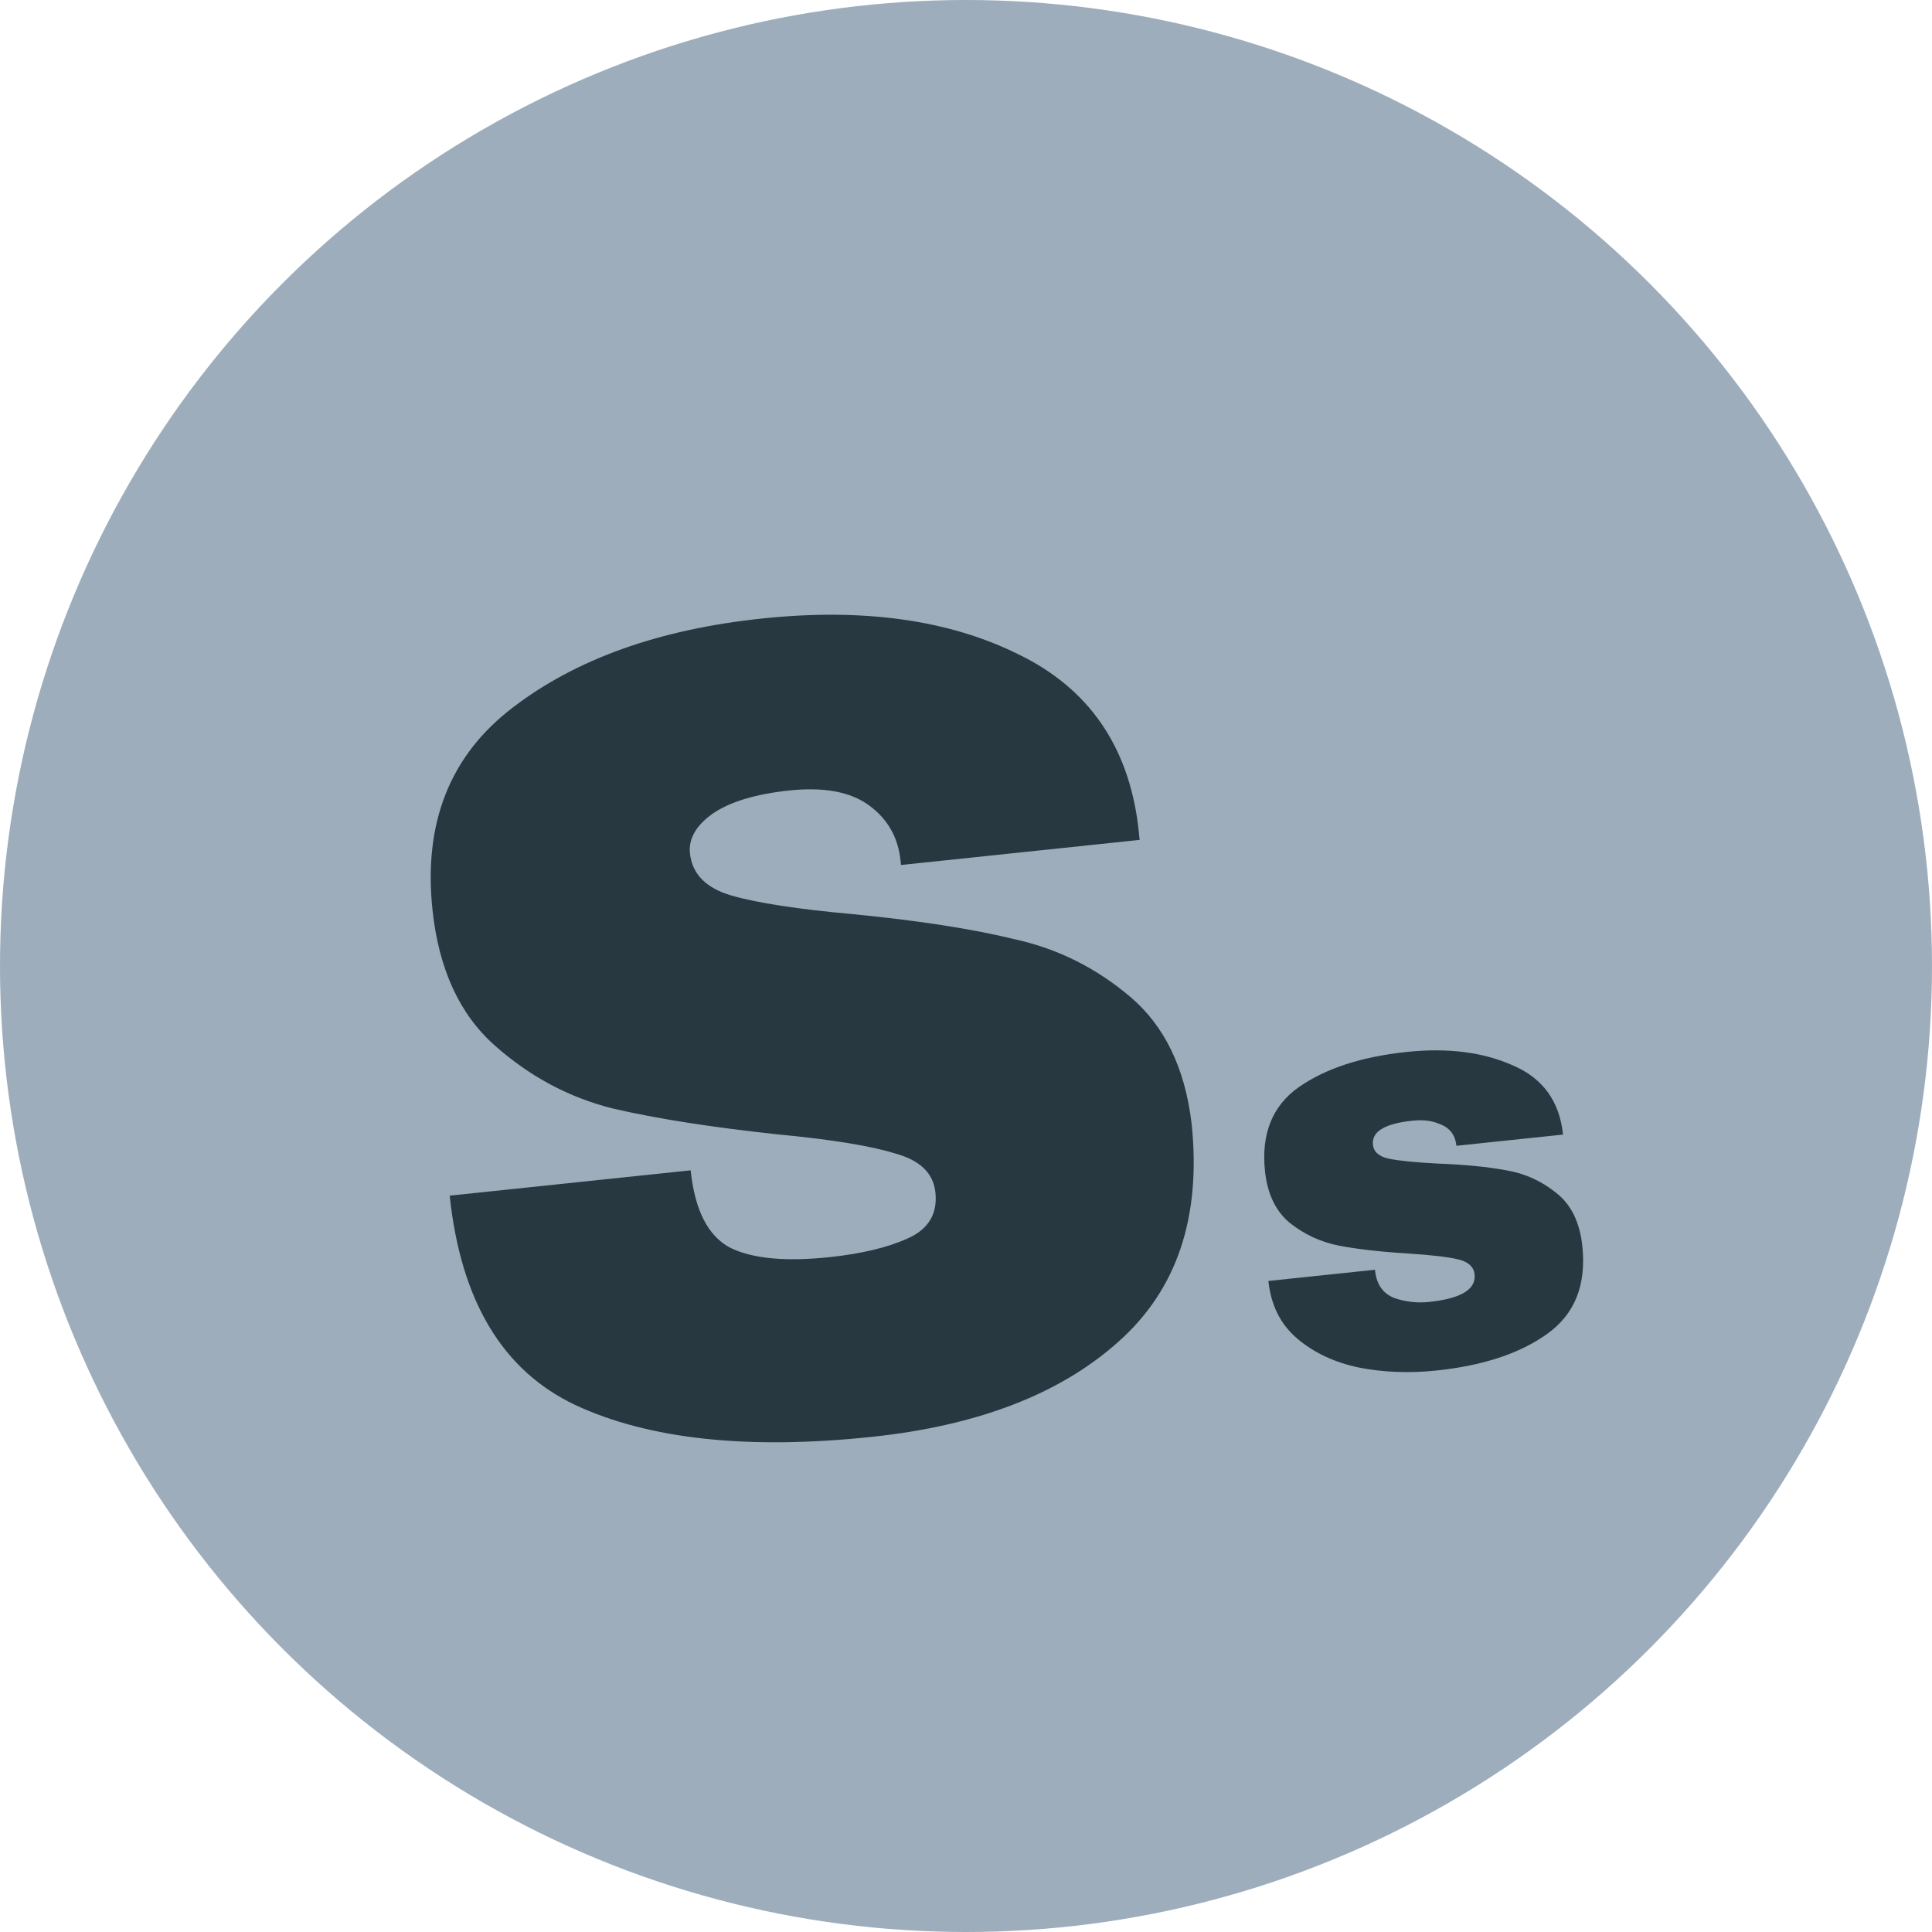 <svg width="100" height="100" viewBox="0 0 100 100" fill="none" xmlns="http://www.w3.org/2000/svg">
<g clip-path="url(#clip0_4_7)">
<circle cx="50" cy="50" r="50" fill="#9DADBC"/>
<g filter="url(#filter0_i_4_7)">
<path d="M39.443 28.014C44.694 27.462 49.123 28.082 52.73 29.875C56.333 31.628 58.394 34.589 58.912 38.757L58.988 39.473L46.636 40.772L46.611 40.533C46.485 39.34 45.943 38.391 44.984 37.687C44.025 36.984 42.651 36.726 40.861 36.914C39.11 37.098 37.785 37.499 36.885 38.116C36.024 38.73 35.633 39.414 35.713 40.17C35.826 41.244 36.546 41.973 37.873 42.356C39.201 42.74 41.306 43.061 44.189 43.321C47.562 43.651 50.342 44.082 52.53 44.617C54.753 45.107 56.748 46.104 58.515 47.607C60.282 49.111 61.336 51.293 61.677 54.153C62.187 59.006 60.914 62.78 57.859 65.474C54.844 68.164 50.591 69.797 45.102 70.374C38.697 71.047 33.591 70.498 29.785 68.726C26.019 66.95 23.849 63.337 23.277 57.887L35.748 56.576C35.965 58.645 36.649 59.981 37.798 60.584C38.943 61.147 40.65 61.31 42.917 61.072C44.588 60.896 45.942 60.573 46.978 60.102C48.054 59.627 48.534 58.832 48.417 57.718C48.312 56.724 47.618 56.053 46.335 55.705C45.087 55.313 43.062 54.983 40.258 54.715C36.841 54.35 33.999 53.904 31.732 53.379C29.46 52.813 27.415 51.721 25.596 50.102C23.776 48.483 22.706 46.142 22.384 43.079C21.912 38.584 23.295 35.1 26.534 32.628C29.809 30.112 34.112 28.574 39.443 28.014ZM72.821 50.447C74.93 50.226 76.754 50.456 78.293 51.139C79.851 51.8 80.721 52.996 80.903 54.726L75.383 55.306C75.323 54.73 75.021 54.349 74.479 54.165C74.1 54.003 73.642 53.951 73.105 54.007C71.673 54.158 70.992 54.571 71.063 55.248C71.103 55.625 71.38 55.868 71.894 55.975C72.408 56.081 73.241 56.165 74.394 56.225C75.807 56.277 76.996 56.394 77.96 56.574C78.922 56.734 79.787 57.126 80.557 57.749C81.324 58.352 81.772 59.27 81.902 60.503C82.113 62.512 81.508 64.024 80.086 65.038C78.684 66.05 76.77 66.684 74.343 66.939C72.951 67.085 71.618 67.034 70.346 66.786C69.07 66.518 68.002 66.016 67.141 65.282C66.279 64.549 65.783 63.555 65.651 62.302L71.171 61.722L71.183 61.841C71.274 62.515 71.603 62.963 72.169 63.185C72.753 63.385 73.354 63.453 73.97 63.388C75.621 63.215 76.406 62.74 76.324 61.964C76.282 61.567 75.994 61.305 75.458 61.181C74.922 61.056 74.056 60.956 72.862 60.88C71.425 60.79 70.234 60.654 69.29 60.471C68.365 60.287 67.531 59.902 66.785 59.317C66.038 58.712 65.602 57.812 65.476 56.619C65.273 54.69 65.855 53.241 67.221 52.273C68.608 51.303 70.474 50.694 72.821 50.447Z" fill="#283841"/>
</g>
</g>
<defs>
<filter id="filter0_i_4_7" x="20.348" y="23.955" width="62.178" height="52.552" filterUnits="userSpaceOnUse" color-interpolation-filters="sRGB">
<feFlood flood-opacity="0" result="BackgroundImageFix"/>
<feBlend mode="normal" in="SourceGraphic" in2="BackgroundImageFix" result="shape"/>
<feColorMatrix in="SourceAlpha" type="matrix" values="0 0 0 0 0 0 0 0 0 0 0 0 0 0 0 0 0 0 127 0" result="hardAlpha"/>
<feOffset dy="4"/>
<feGaussianBlur stdDeviation="2"/>
<feComposite in2="hardAlpha" operator="arithmetic" k2="-1" k3="1"/>
<feColorMatrix type="matrix" values="0 0 0 0 0 0 0 0 0 0 0 0 0 0 0 0 0 0 0.25 0"/>
<feBlend mode="normal" in2="shape" result="effect1_innerShadow_4_7"/>
</filter>
<clipPath id="clip0_4_7">
<rect width="100" height="100" fill="white"/>
</clipPath>
</defs>
</svg>
